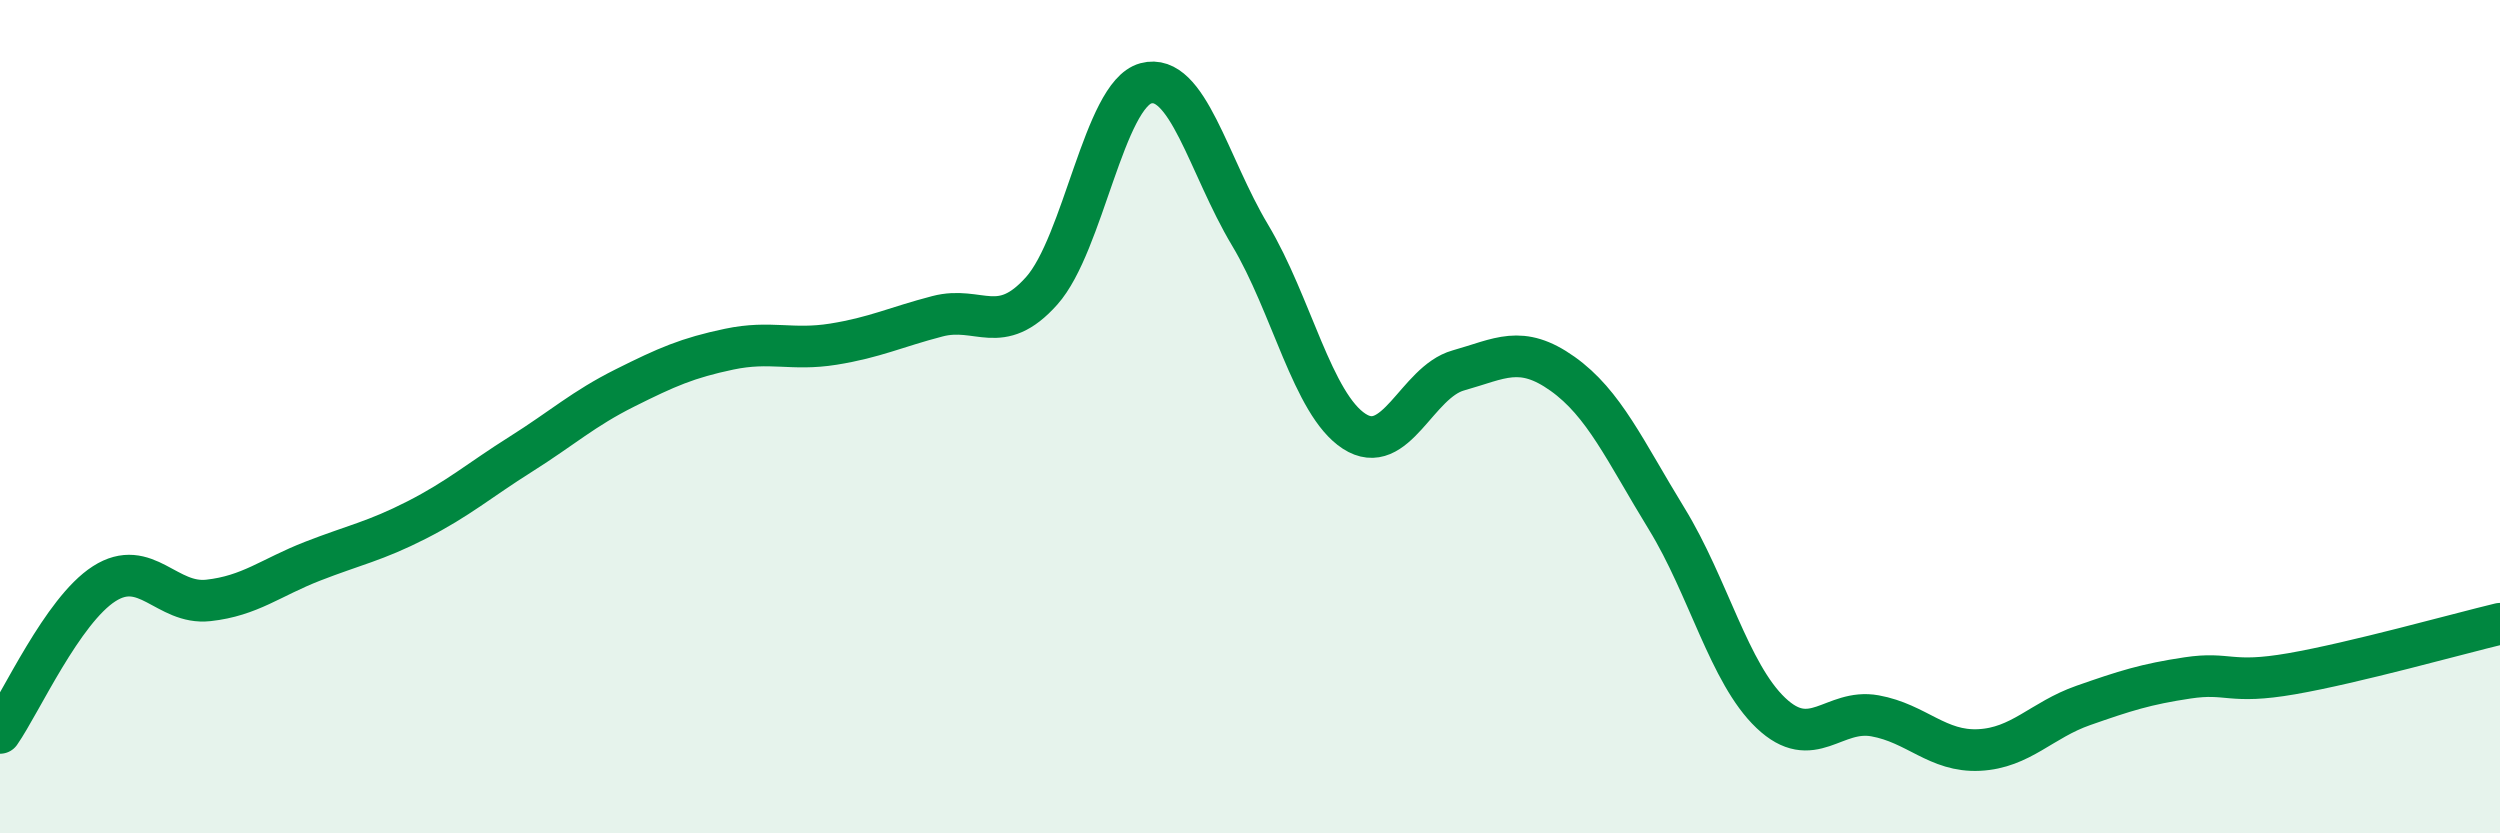 
    <svg width="60" height="20" viewBox="0 0 60 20" xmlns="http://www.w3.org/2000/svg">
      <path
        d="M 0,17.59 C 0.5,16.87 1.5,14.65 2.5,14.01 C 3.5,13.37 4,14.52 5,14.41 C 6,14.3 6.5,13.86 7.5,13.47 C 8.5,13.08 9,12.99 10,12.48 C 11,11.97 11.5,11.53 12.5,10.9 C 13.5,10.27 14,9.81 15,9.31 C 16,8.81 16.5,8.59 17.5,8.38 C 18.5,8.17 19,8.42 20,8.26 C 21,8.1 21.5,7.85 22.5,7.59 C 23.5,7.33 24,8.1 25,6.98 C 26,5.86 26.5,2.27 27.5,2 C 28.5,1.73 29,3.97 30,5.64 C 31,7.31 31.5,9.7 32.5,10.35 C 33.5,11 34,9.17 35,8.89 C 36,8.61 36.5,8.26 37.5,8.97 C 38.5,9.68 39,10.82 40,12.45 C 41,14.08 41.5,16.16 42.5,17.11 C 43.5,18.06 44,17 45,17.18 C 46,17.36 46.5,18.05 47.5,18 C 48.5,17.95 49,17.28 50,16.93 C 51,16.58 51.5,16.42 52.5,16.27 C 53.5,16.12 53.5,16.43 55,16.17 C 56.5,15.91 59,15.21 60,14.97L60 20L0 20Z"
        fill="#008740"
        opacity="0.1"
        stroke-linecap="round"
        stroke-linejoin="round"
      />
      <path
        d="M 0,17.59 C 0.5,16.87 1.5,14.65 2.5,14.01 C 3.5,13.37 4,14.52 5,14.41 C 6,14.3 6.5,13.86 7.5,13.47 C 8.5,13.08 9,12.99 10,12.48 C 11,11.97 11.5,11.53 12.5,10.9 C 13.5,10.27 14,9.81 15,9.31 C 16,8.81 16.5,8.59 17.5,8.38 C 18.5,8.17 19,8.42 20,8.26 C 21,8.1 21.5,7.85 22.5,7.59 C 23.5,7.33 24,8.1 25,6.98 C 26,5.86 26.5,2.27 27.5,2 C 28.5,1.73 29,3.97 30,5.64 C 31,7.31 31.5,9.7 32.5,10.35 C 33.5,11 34,9.17 35,8.89 C 36,8.61 36.5,8.26 37.5,8.97 C 38.5,9.68 39,10.82 40,12.45 C 41,14.08 41.5,16.16 42.5,17.11 C 43.5,18.06 44,17 45,17.18 C 46,17.36 46.5,18.05 47.5,18 C 48.5,17.95 49,17.28 50,16.93 C 51,16.58 51.5,16.42 52.5,16.27 C 53.5,16.12 53.5,16.43 55,16.17 C 56.5,15.91 59,15.21 60,14.97"
        stroke="#008740"
        stroke-width="1"
        fill="none"
        stroke-linecap="round"
        stroke-linejoin="round"
      />
    </svg>
  